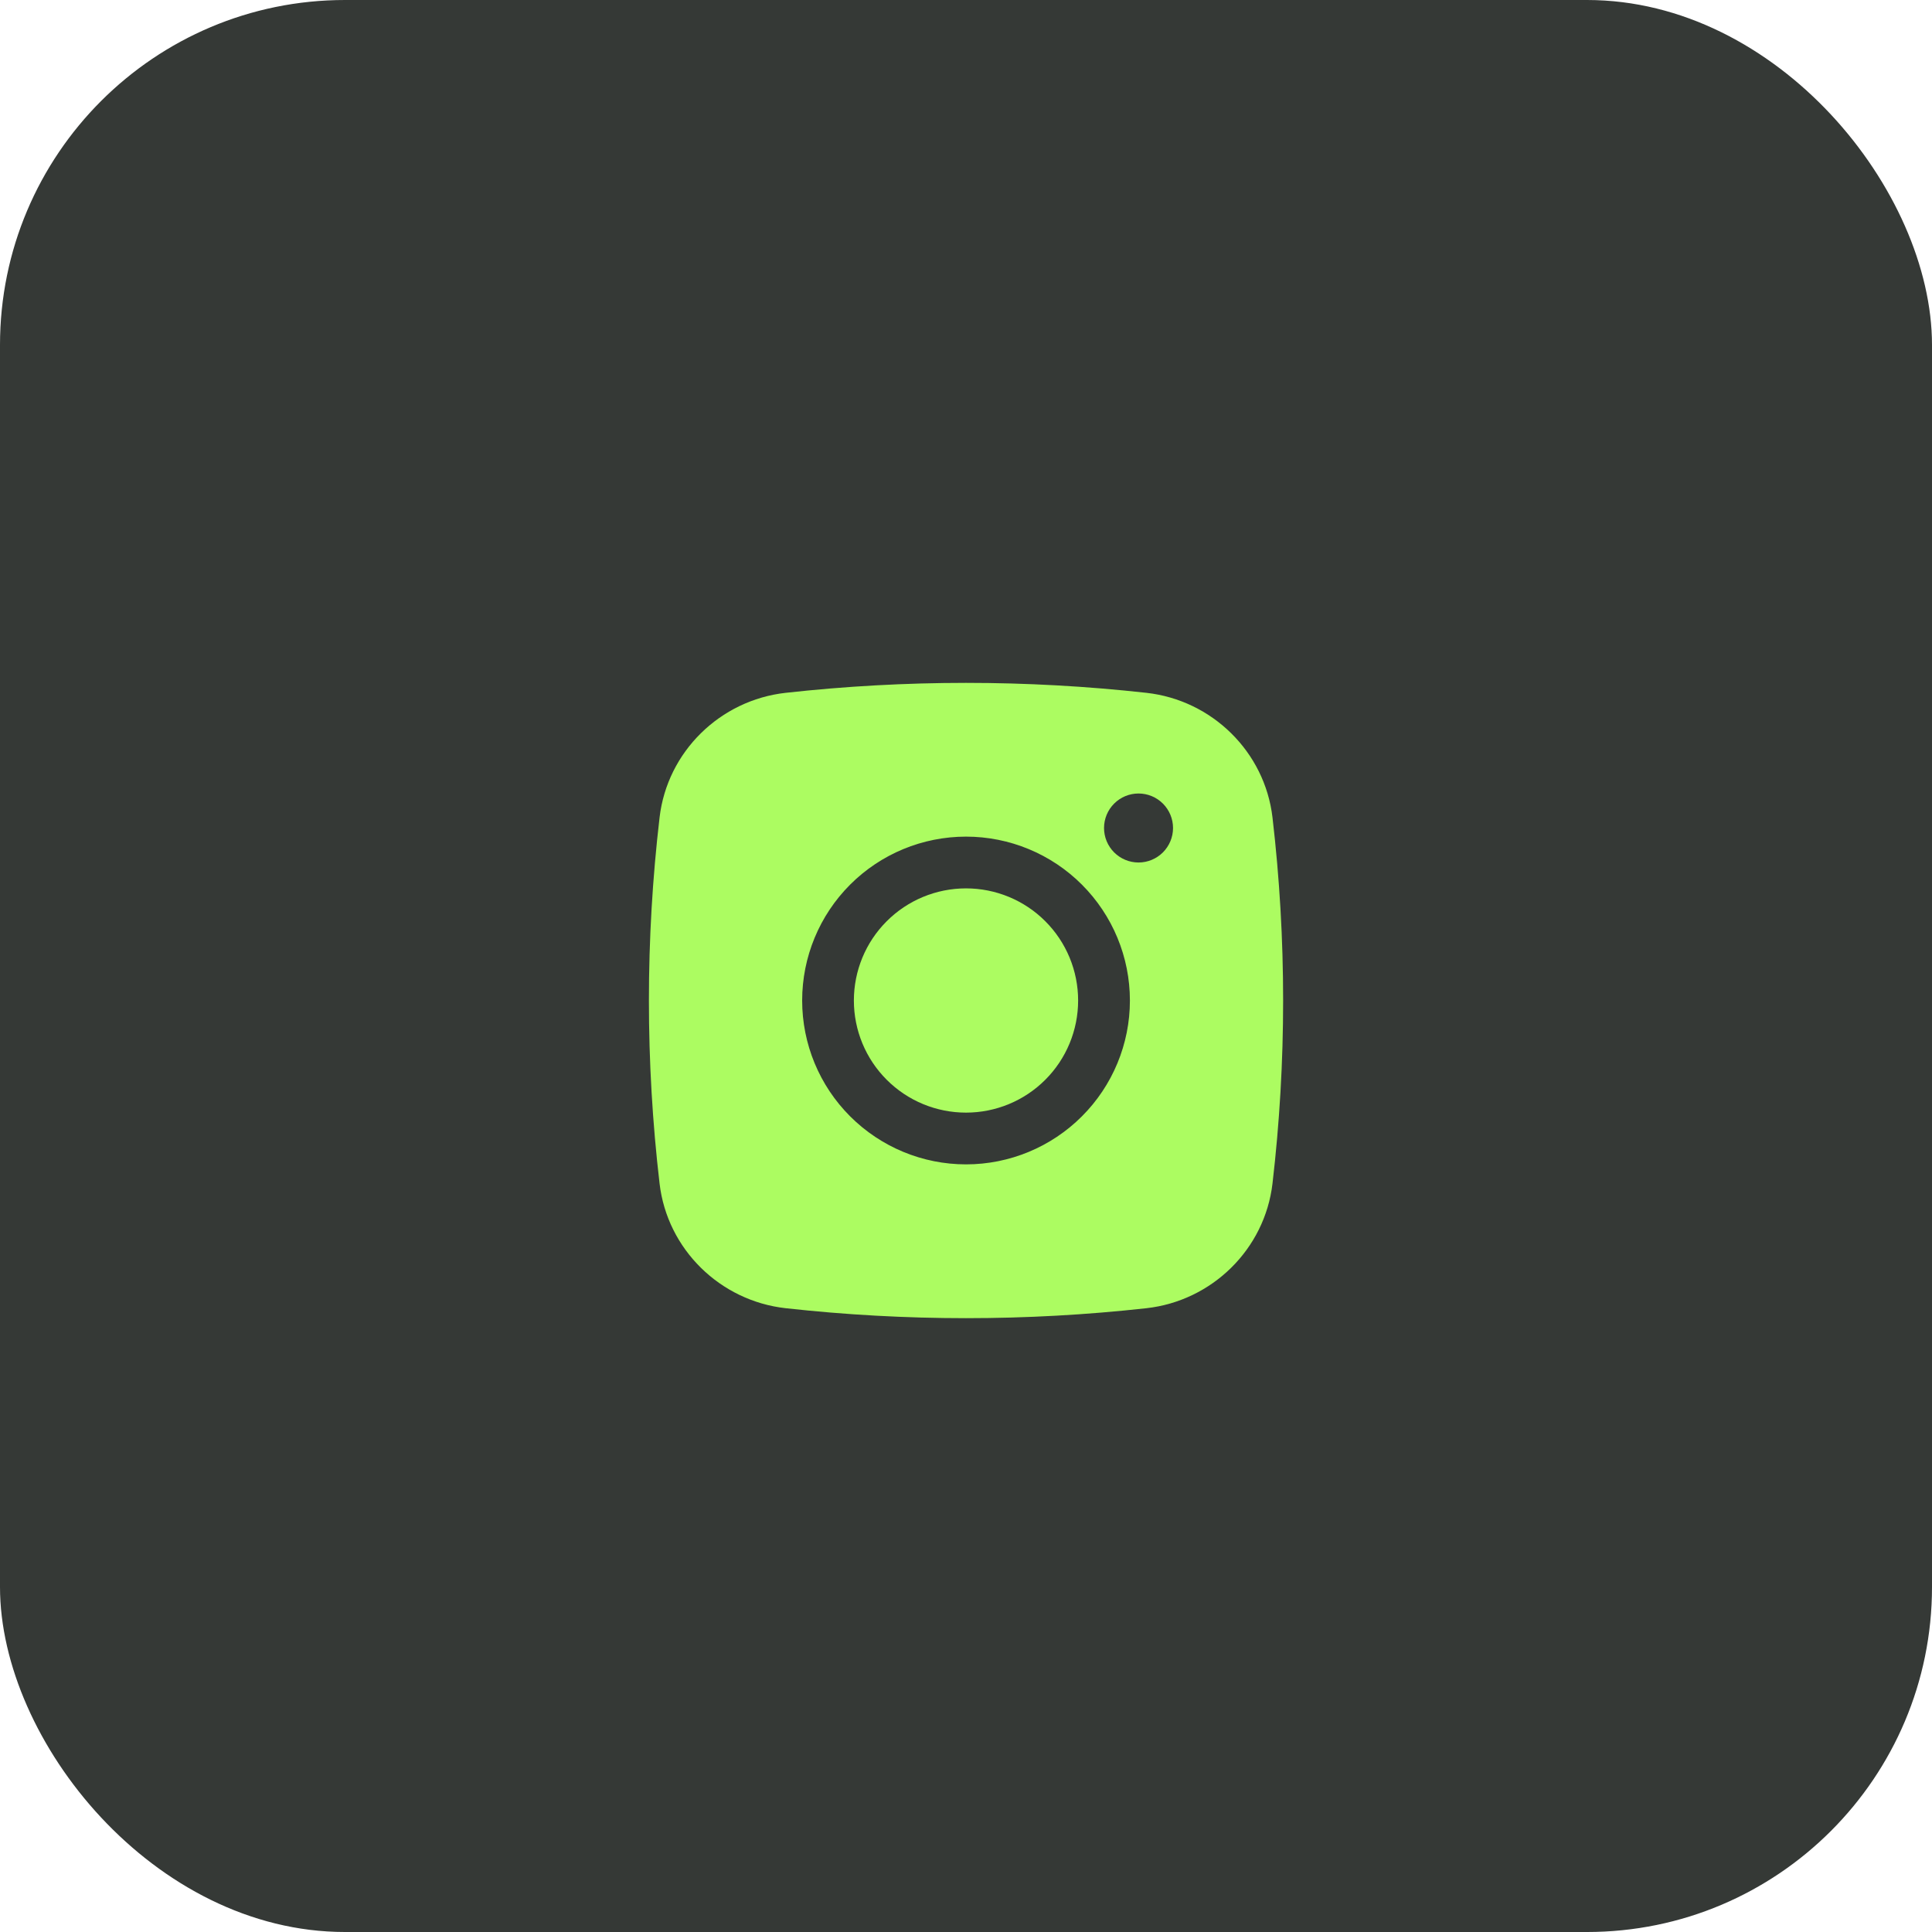 <?xml version="1.0" encoding="UTF-8"?> <svg xmlns="http://www.w3.org/2000/svg" width="56" height="56" viewBox="0 0 56 56" fill="none"><rect width="56" height="56" rx="10" fill="#353936"></rect><path d="M28 25.75C27.138 25.75 26.311 26.092 25.702 26.702C25.092 27.311 24.75 28.138 24.75 29C24.75 29.862 25.092 30.689 25.702 31.298C26.311 31.908 27.138 32.25 28 32.25C28.862 32.25 29.689 31.908 30.298 31.298C30.908 30.689 31.25 29.862 31.25 29C31.25 28.138 30.908 27.311 30.298 26.702C29.689 26.092 28.862 25.75 28 25.75Z" fill="#ACFC61"></path><path fill-rule="evenodd" clip-rule="evenodd" d="M22.771 20.082C26.247 19.697 29.755 19.697 33.231 20.082C35.13 20.294 36.661 21.789 36.884 23.695C37.295 27.219 37.295 30.78 36.884 34.305C36.661 36.211 35.13 37.706 33.232 37.919C29.755 38.304 26.247 38.304 22.771 37.919C20.872 37.706 19.341 36.211 19.118 34.306C18.706 30.781 18.706 27.22 19.118 23.695C19.341 21.789 20.872 20.294 22.771 20.082ZM33.001 23C32.735 23 32.481 23.105 32.294 23.293C32.106 23.48 32.001 23.735 32.001 24C32.001 24.265 32.106 24.519 32.294 24.707C32.481 24.894 32.735 25 33.001 25C33.266 25 33.52 24.894 33.708 24.707C33.895 24.519 34.001 24.265 34.001 24C34.001 23.735 33.895 23.48 33.708 23.293C33.52 23.105 33.266 23 33.001 23ZM23.251 29C23.251 27.74 23.751 26.532 24.642 25.641C25.533 24.75 26.741 24.25 28.001 24.25C29.26 24.25 30.469 24.75 31.359 25.641C32.25 26.532 32.751 27.74 32.751 29C32.751 30.26 32.25 31.468 31.359 32.358C30.469 33.249 29.26 33.75 28.001 33.75C26.741 33.75 25.533 33.249 24.642 32.358C23.751 31.468 23.251 30.26 23.251 29Z" fill="#ACFC61"></path></svg> 